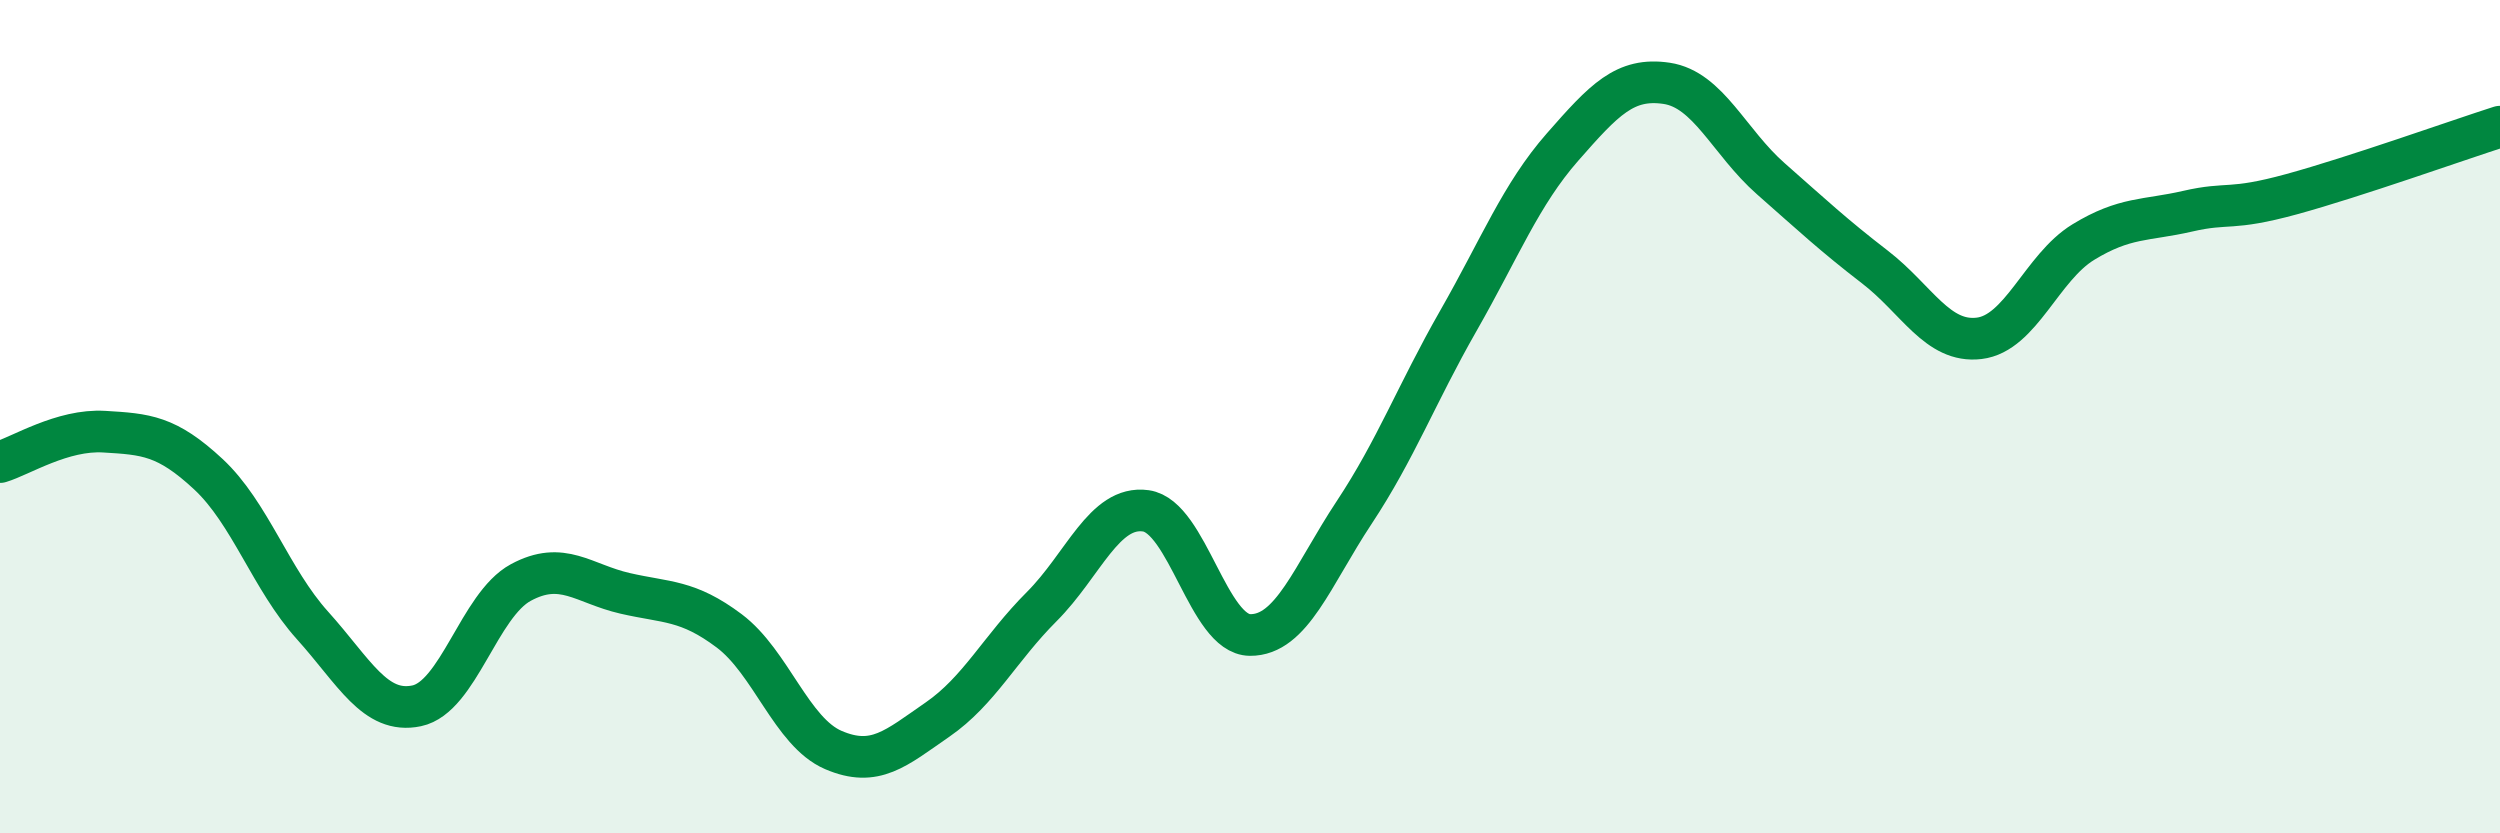 
    <svg width="60" height="20" viewBox="0 0 60 20" xmlns="http://www.w3.org/2000/svg">
      <path
        d="M 0,11.09 C 0.5,10.94 1.5,10.3 2.5,10.36 C 3.5,10.42 4,10.45 5,11.38 C 6,12.31 6.5,13.9 7.5,15.01 C 8.5,16.12 9,17.15 10,16.94 C 11,16.73 11.5,14.52 12.5,13.98 C 13.5,13.44 14,14.01 15,14.24 C 16,14.47 16.5,14.39 17.5,15.14 C 18.5,15.89 19,17.57 20,18 C 21,18.43 21.5,17.96 22.5,17.27 C 23.5,16.58 24,15.56 25,14.56 C 26,13.56 26.5,12.12 27.5,12.26 C 28.5,12.4 29,15.23 30,15.24 C 31,15.25 31.5,13.81 32.5,12.3 C 33.5,10.79 34,9.45 35,7.7 C 36,5.95 36.5,4.67 37.5,3.53 C 38.5,2.39 39,1.85 40,2 C 41,2.15 41.5,3.41 42.5,4.29 C 43.5,5.17 44,5.64 45,6.41 C 46,7.18 46.5,8.24 47.5,8.12 C 48.5,8 49,6.42 50,5.81 C 51,5.2 51.5,5.3 52.5,5.07 C 53.5,4.84 53.5,5.07 55,4.66 C 56.5,4.25 59,3.36 60,3.04L60 20L0 20Z"
        fill="#008740"
        opacity="0.1"
        stroke-linecap="round"
        stroke-linejoin="round"
      />
      <path
        d="M 0,11.09 C 0.5,10.94 1.5,10.3 2.5,10.36 C 3.5,10.42 4,10.45 5,11.38 C 6,12.31 6.5,13.9 7.5,15.01 C 8.5,16.12 9,17.15 10,16.94 C 11,16.73 11.5,14.52 12.5,13.98 C 13.5,13.44 14,14.01 15,14.24 C 16,14.47 16.5,14.39 17.5,15.14 C 18.5,15.89 19,17.57 20,18 C 21,18.43 21.5,17.96 22.5,17.27 C 23.5,16.58 24,15.56 25,14.56 C 26,13.56 26.5,12.12 27.5,12.26 C 28.5,12.4 29,15.23 30,15.24 C 31,15.25 31.5,13.81 32.5,12.3 C 33.5,10.79 34,9.45 35,7.7 C 36,5.95 36.5,4.67 37.5,3.53 C 38.5,2.39 39,1.85 40,2 C 41,2.15 41.5,3.41 42.5,4.29 C 43.5,5.17 44,5.64 45,6.41 C 46,7.18 46.5,8.24 47.5,8.12 C 48.5,8 49,6.42 50,5.81 C 51,5.2 51.5,5.3 52.5,5.07 C 53.5,4.84 53.5,5.07 55,4.66 C 56.5,4.25 59,3.36 60,3.04"
        stroke="#008740"
        stroke-width="1"
        fill="none"
        stroke-linecap="round"
        stroke-linejoin="round"
      />
    </svg>
  